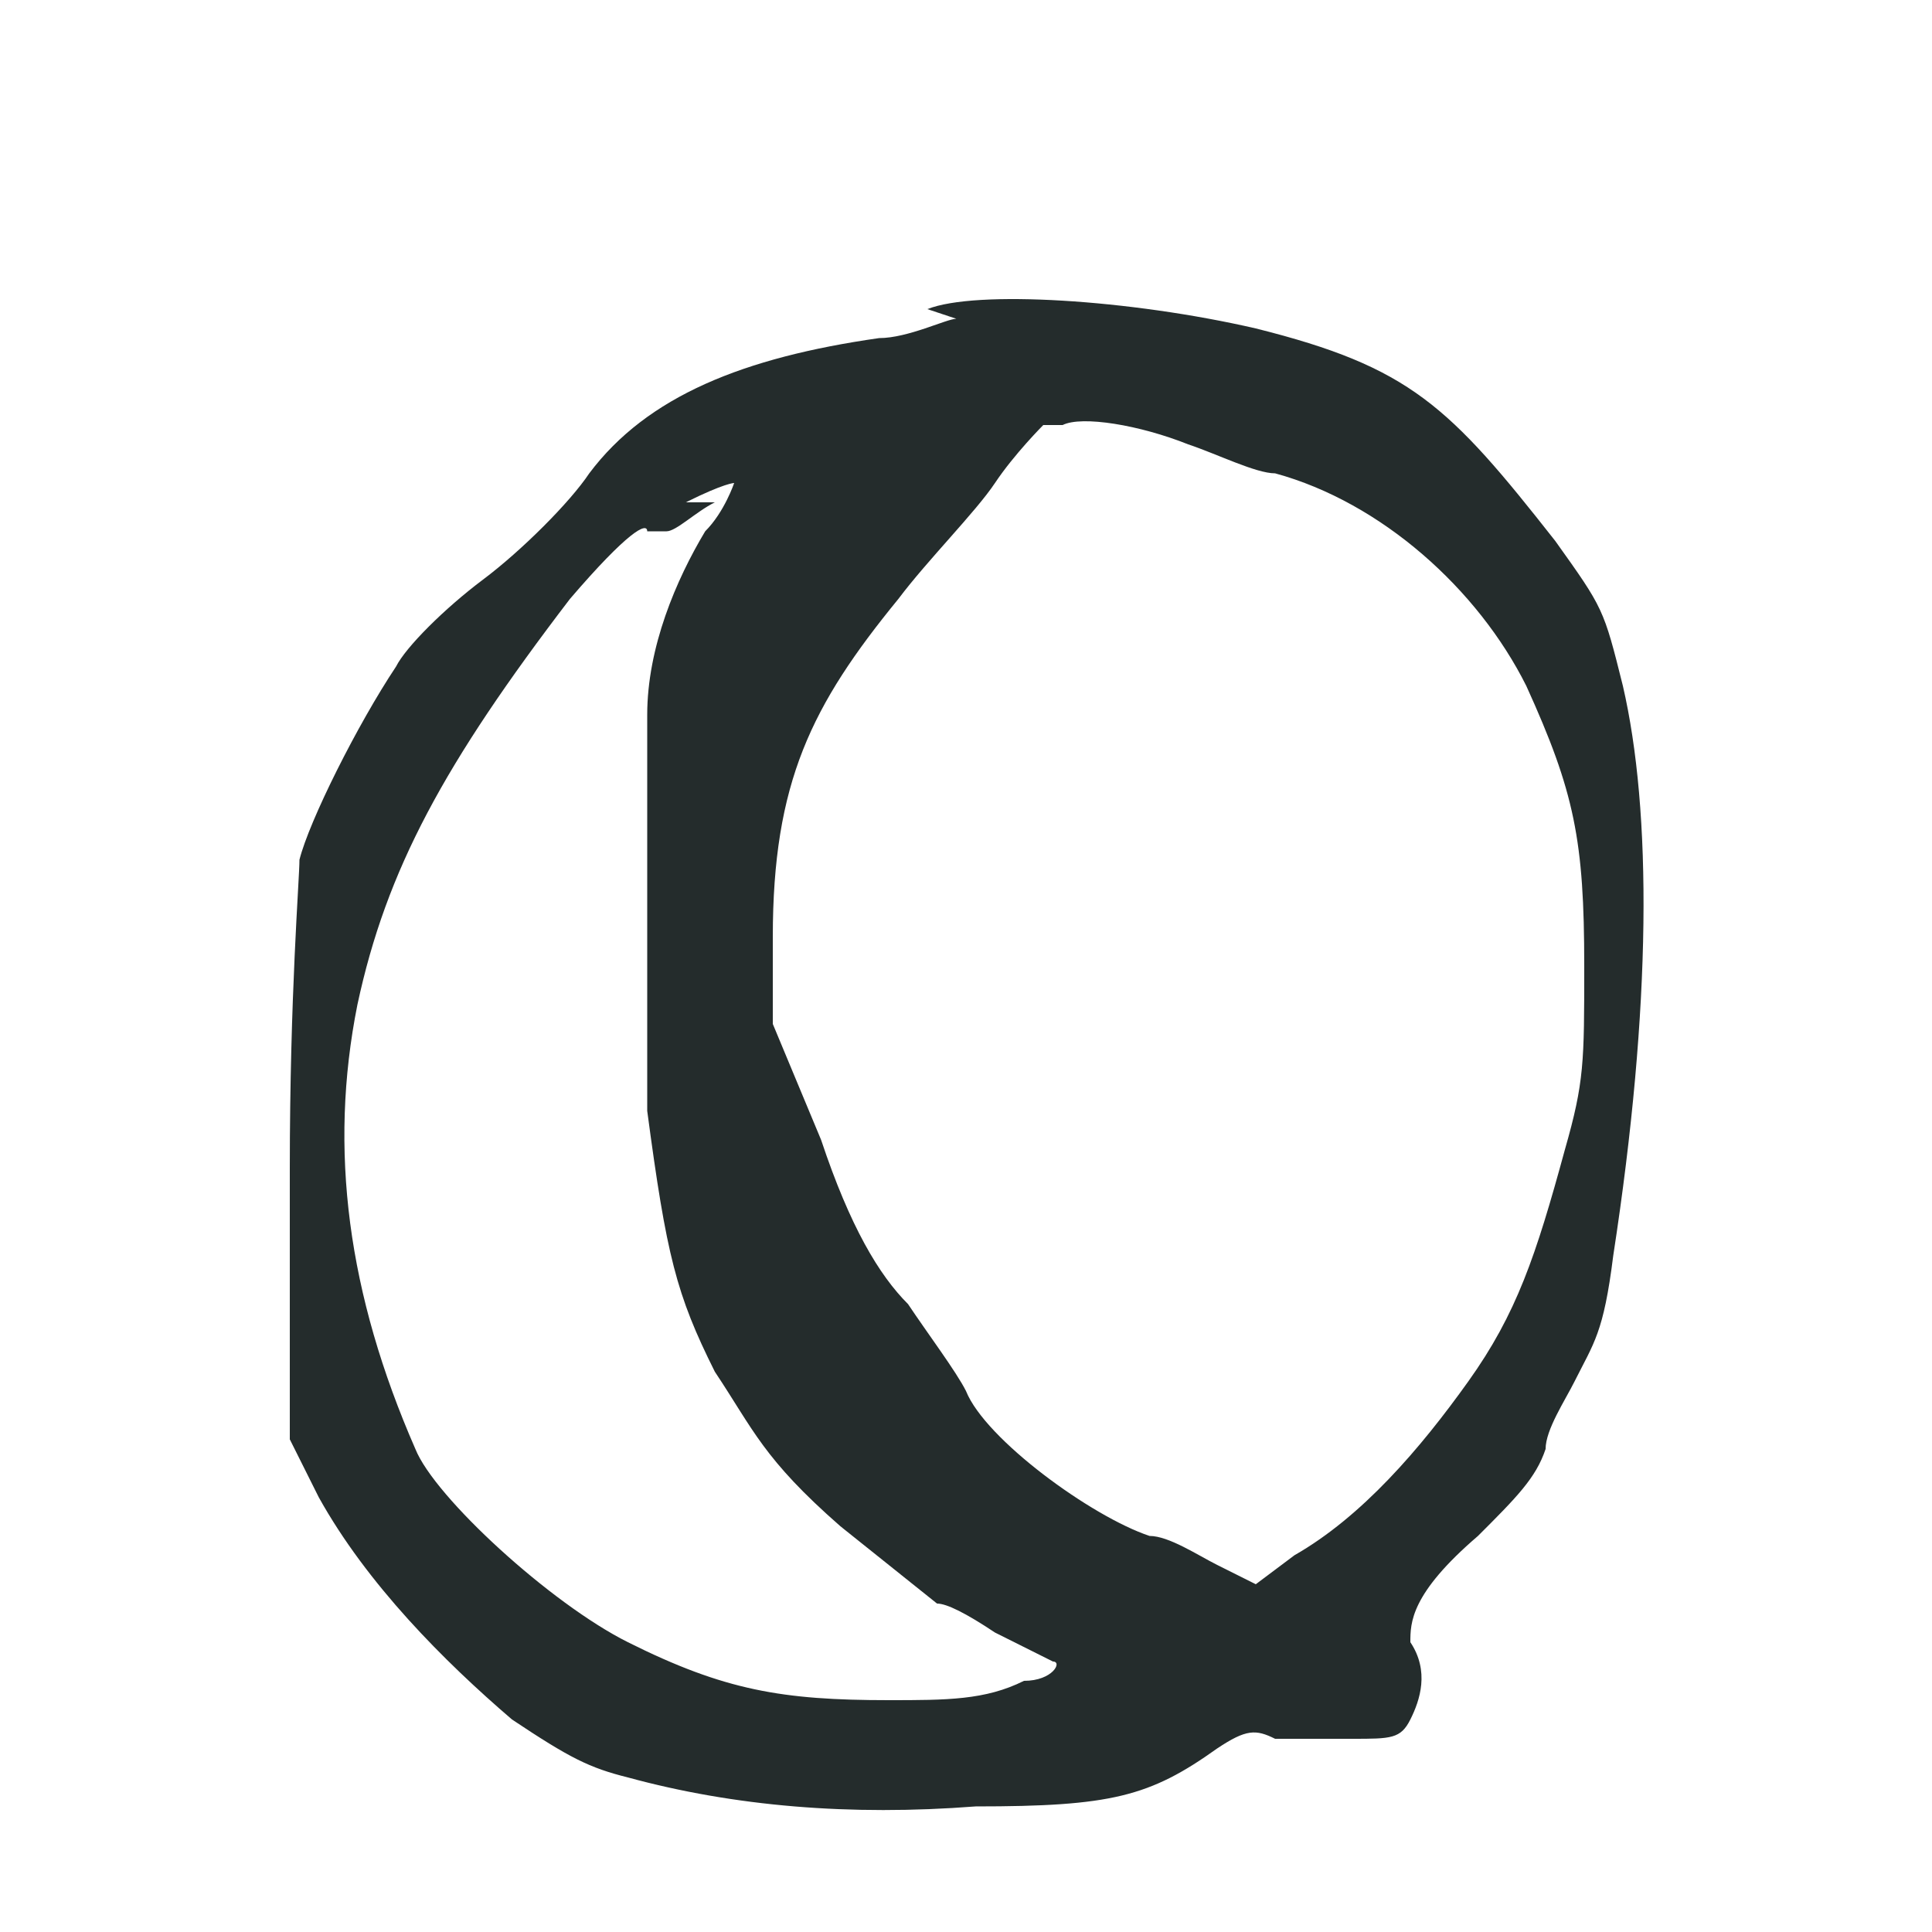 <svg viewBox="0 0 20 20" xmlns="http://www.w3.org/2000/svg" id="Layer_1"><path fill-rule="evenodd" fill="#242c2c" d="M9.9,3.3c-.1,0-.5.2-.8.2-1.4.2-2.4.6-3,1.4-.2.3-.7.8-1.1,1.1-.4.3-.8.7-.9.9-.4.6-.9,1.6-1,2,0,.2-.1,1.4-.1,3.2v2.8s.3.6.3.6c.5.9,1.3,1.7,2,2.3.6.4.8.5,1.2.6,1.1.3,2.3.4,3.6.3,1.4,0,1.8-.1,2.5-.6.3-.2.4-.2.6-.1.1,0,.5,0,.8,0,.4,0,.5,0,.6-.2s.2-.5,0-.8c0-.2,0-.5.7-1.1.4-.4.6-.6.7-.9,0-.2.2-.5.3-.7.2-.4.3-.5.4-1.3.4-2.6.4-4.6.1-5.9-.2-.8-.2-.8-.7-1.5-1.1-1.4-1.5-1.8-3.1-2.2-1.3-.3-2.9-.4-3.4-.2M10.8,4.4c0,0-.3.3-.5.6s-.7.8-1,1.2c-.9,1.1-1.3,1.9-1.3,3.5v.9s.5,1.2.5,1.2c.3.9.6,1.4.9,1.7.2.3.5.7.6.9.2.5,1.3,1.3,1.9,1.5.2,0,.5.2.7.3l.4.2.4-.3c.7-.4,1.3-1.1,1.8-1.8.5-.7.7-1.3,1-2.4.2-.7.2-.9.2-1.9,0-1.3-.1-1.8-.6-2.9-.5-1-1.5-1.9-2.6-2.2-.2,0-.6-.2-.9-.3-.5-.2-1.1-.3-1.3-.2M7.4,5.2c-.2.1-.4.3-.5.3,0,0-.1,0-.2,0,0-.1-.2,0-.8.7-1.3,1.7-1.9,2.8-2.2,4.2-.3,1.5-.1,3,.6,4.6.2.5,1.4,1.6,2.2,2,1,.5,1.6.6,2.7.6.6,0,1,0,1.4-.2.3,0,.4-.2.3-.2,0,0-.4-.2-.6-.3-.3-.2-.5-.3-.6-.3,0,0-.5-.4-1-.8-.8-.7-.9-1-1.3-1.6-.4-.8-.5-1.2-.7-2.7,0-.7,0-2.9,0-3.4,0,0,0-.4,0-.7,0-.7.3-1.4.6-1.9.2-.2.3-.5.3-.5,0,0-.1,0-.5.2"></path></svg>